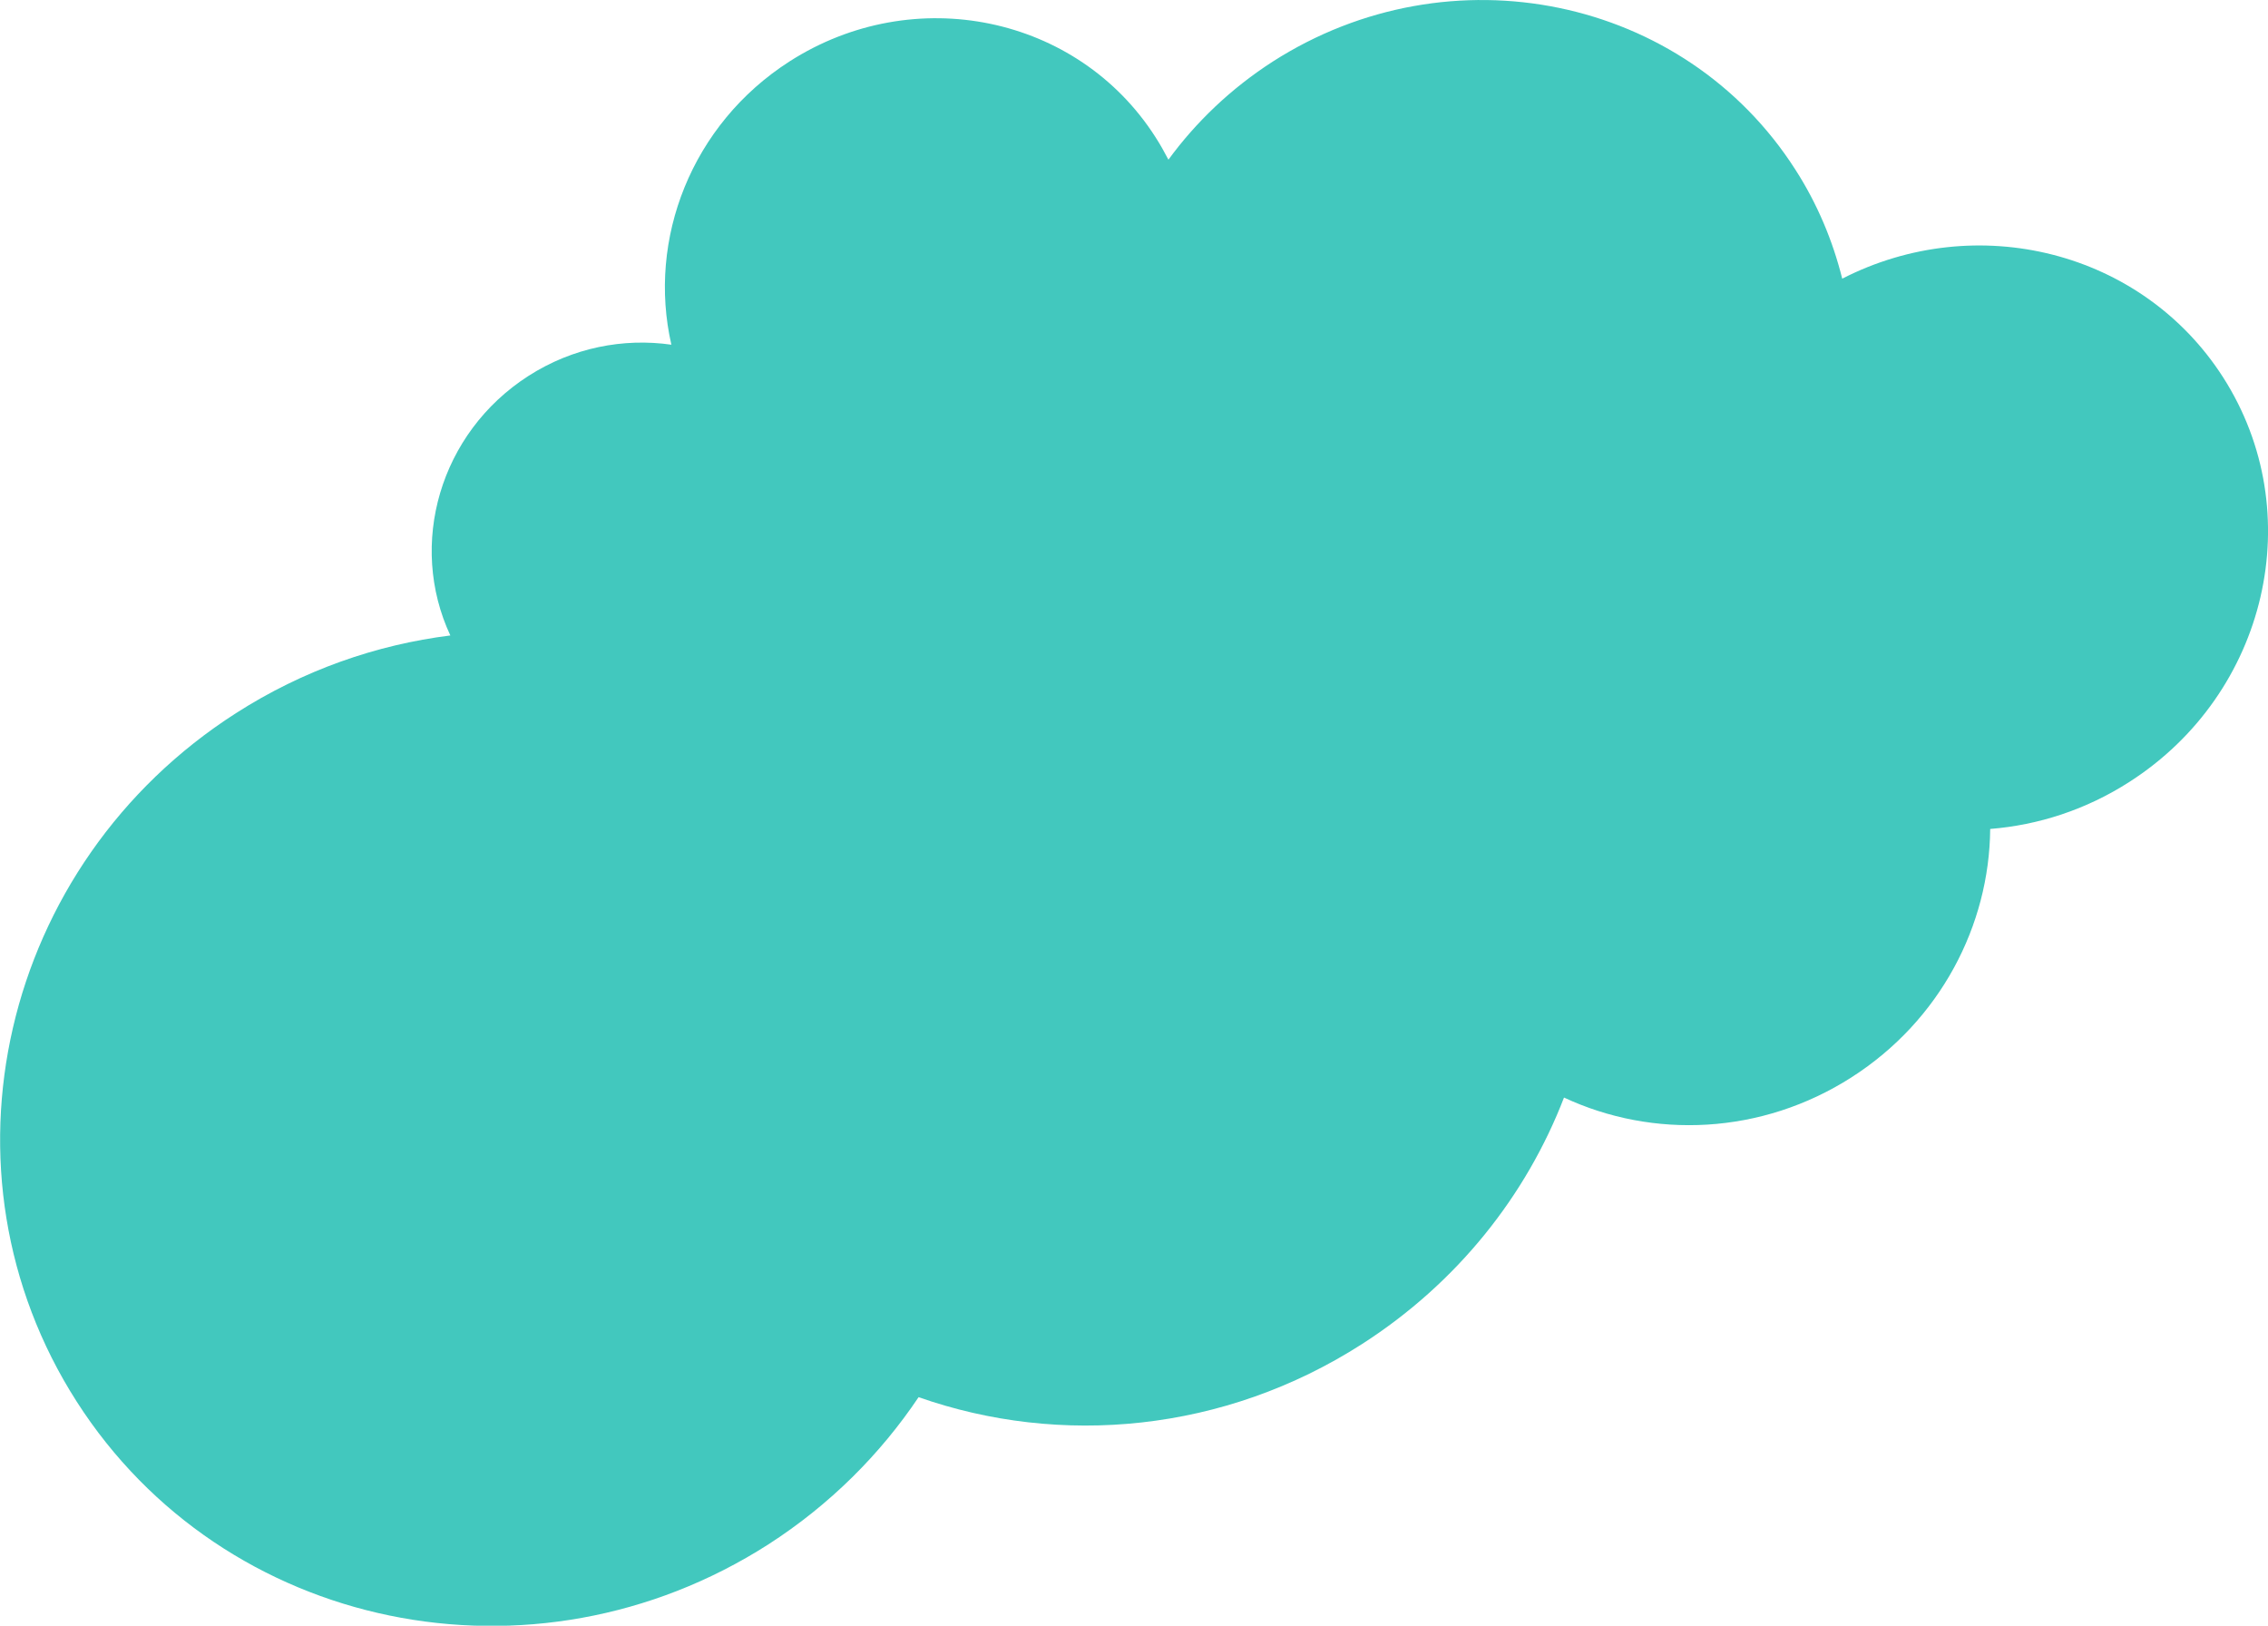 <?xml version="1.0" encoding="UTF-8"?>
<svg id="a" xmlns="http://www.w3.org/2000/svg" version="1.1" viewBox="0 0 1126.6 807.4">
  <!-- Generator: Adobe Illustrator 29.2.1, SVG Export Plug-In . SVG Version: 2.1.0 Build 116)  -->
  <defs>
    <style>
      .st0 {
        fill: #13baae;
        isolation: isolate;
        opacity: .8;
      }
    </style>
  </defs>
  <path class="st0" d="M117.2,354.2c33.4-21.4,69.8-34,106.5-38.6-21.1-45.2-5.3-100.6,38.8-128.9,22-14.1,47.2-18.9,71-15.5-12-52.3,9.9-109.4,58.7-140.7,61.8-39.6,143.1-22.8,181.7,37.5,2.4,3.7,4.5,7.5,6.5,11.3,13.7-18.7,31-35.3,51.8-48.7,88.2-56.5,204.5-32.5,259.6,53.6,11,17.1,18.6,35.4,23.3,54.2,66.7-34.2,148.9-13.9,189.2,49,42.9,67,22.1,156.9-46.5,200.9-21.6,13.9-45.4,21.5-69.2,23.4-.4,47.9-24.8,95.1-68.8,123.3-44.8,28.7-98.8,30.7-142.9,10.1-18.7,48.5-52.8,91.9-100.3,122.4-68.6,44-150,51.1-220.3,26.4-19,28.3-44,53.4-74.6,73.1-116.8,74.8-270.6,43.1-343.6-70.9C-35,582,.4,429,117.2,354.2Z"/>
</svg>